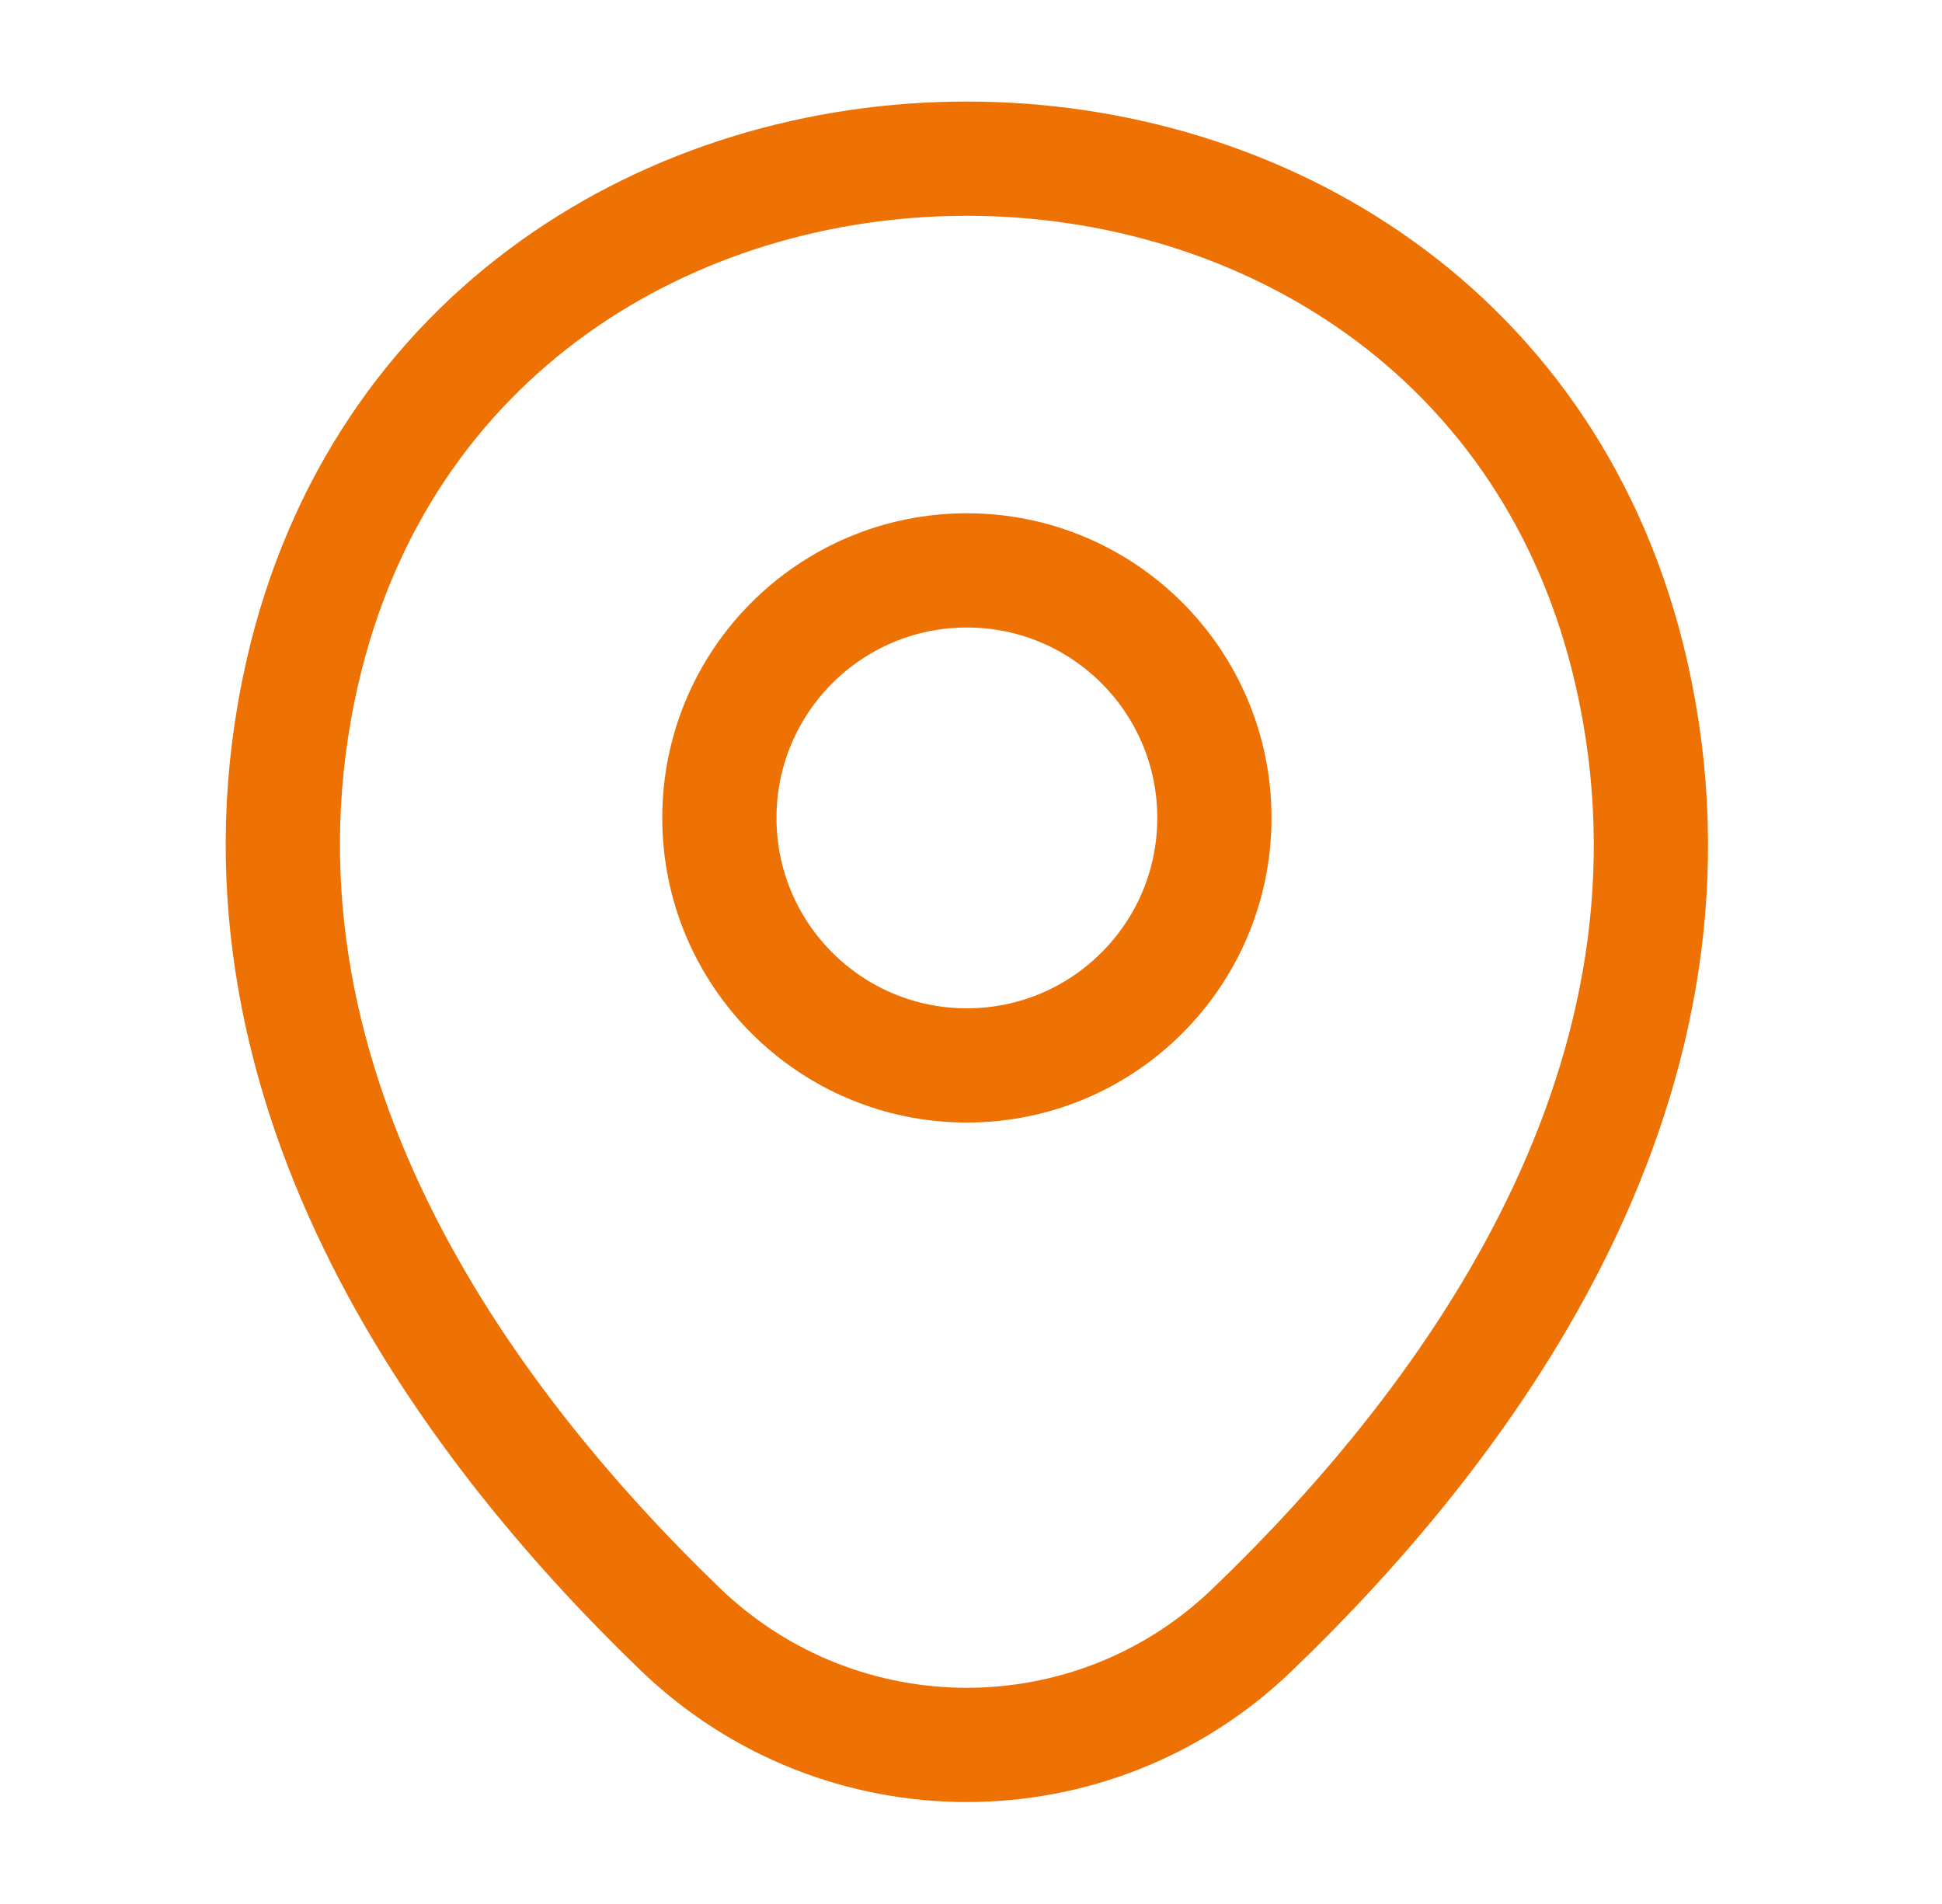 <svg width="51" height="50" viewBox="0 0 51 50" fill="none" xmlns="http://www.w3.org/2000/svg">
<path d="M25.392 27.979C28.982 27.979 31.892 25.069 31.892 21.479C31.892 17.889 28.982 14.979 25.392 14.979C21.802 14.979 18.892 17.889 18.892 21.479C18.892 25.069 21.802 27.979 25.392 27.979Z" stroke="#EE7203" stroke-width="3"/>
<path d="M7.933 17.688C12.038 -0.354 38.767 -0.333 42.85 17.708C45.246 28.292 38.663 37.25 32.892 42.792C28.704 46.833 22.079 46.833 17.871 42.792C12.121 37.25 5.538 28.271 7.933 17.688Z" stroke="#EE7203" stroke-width="3"/>
</svg>
